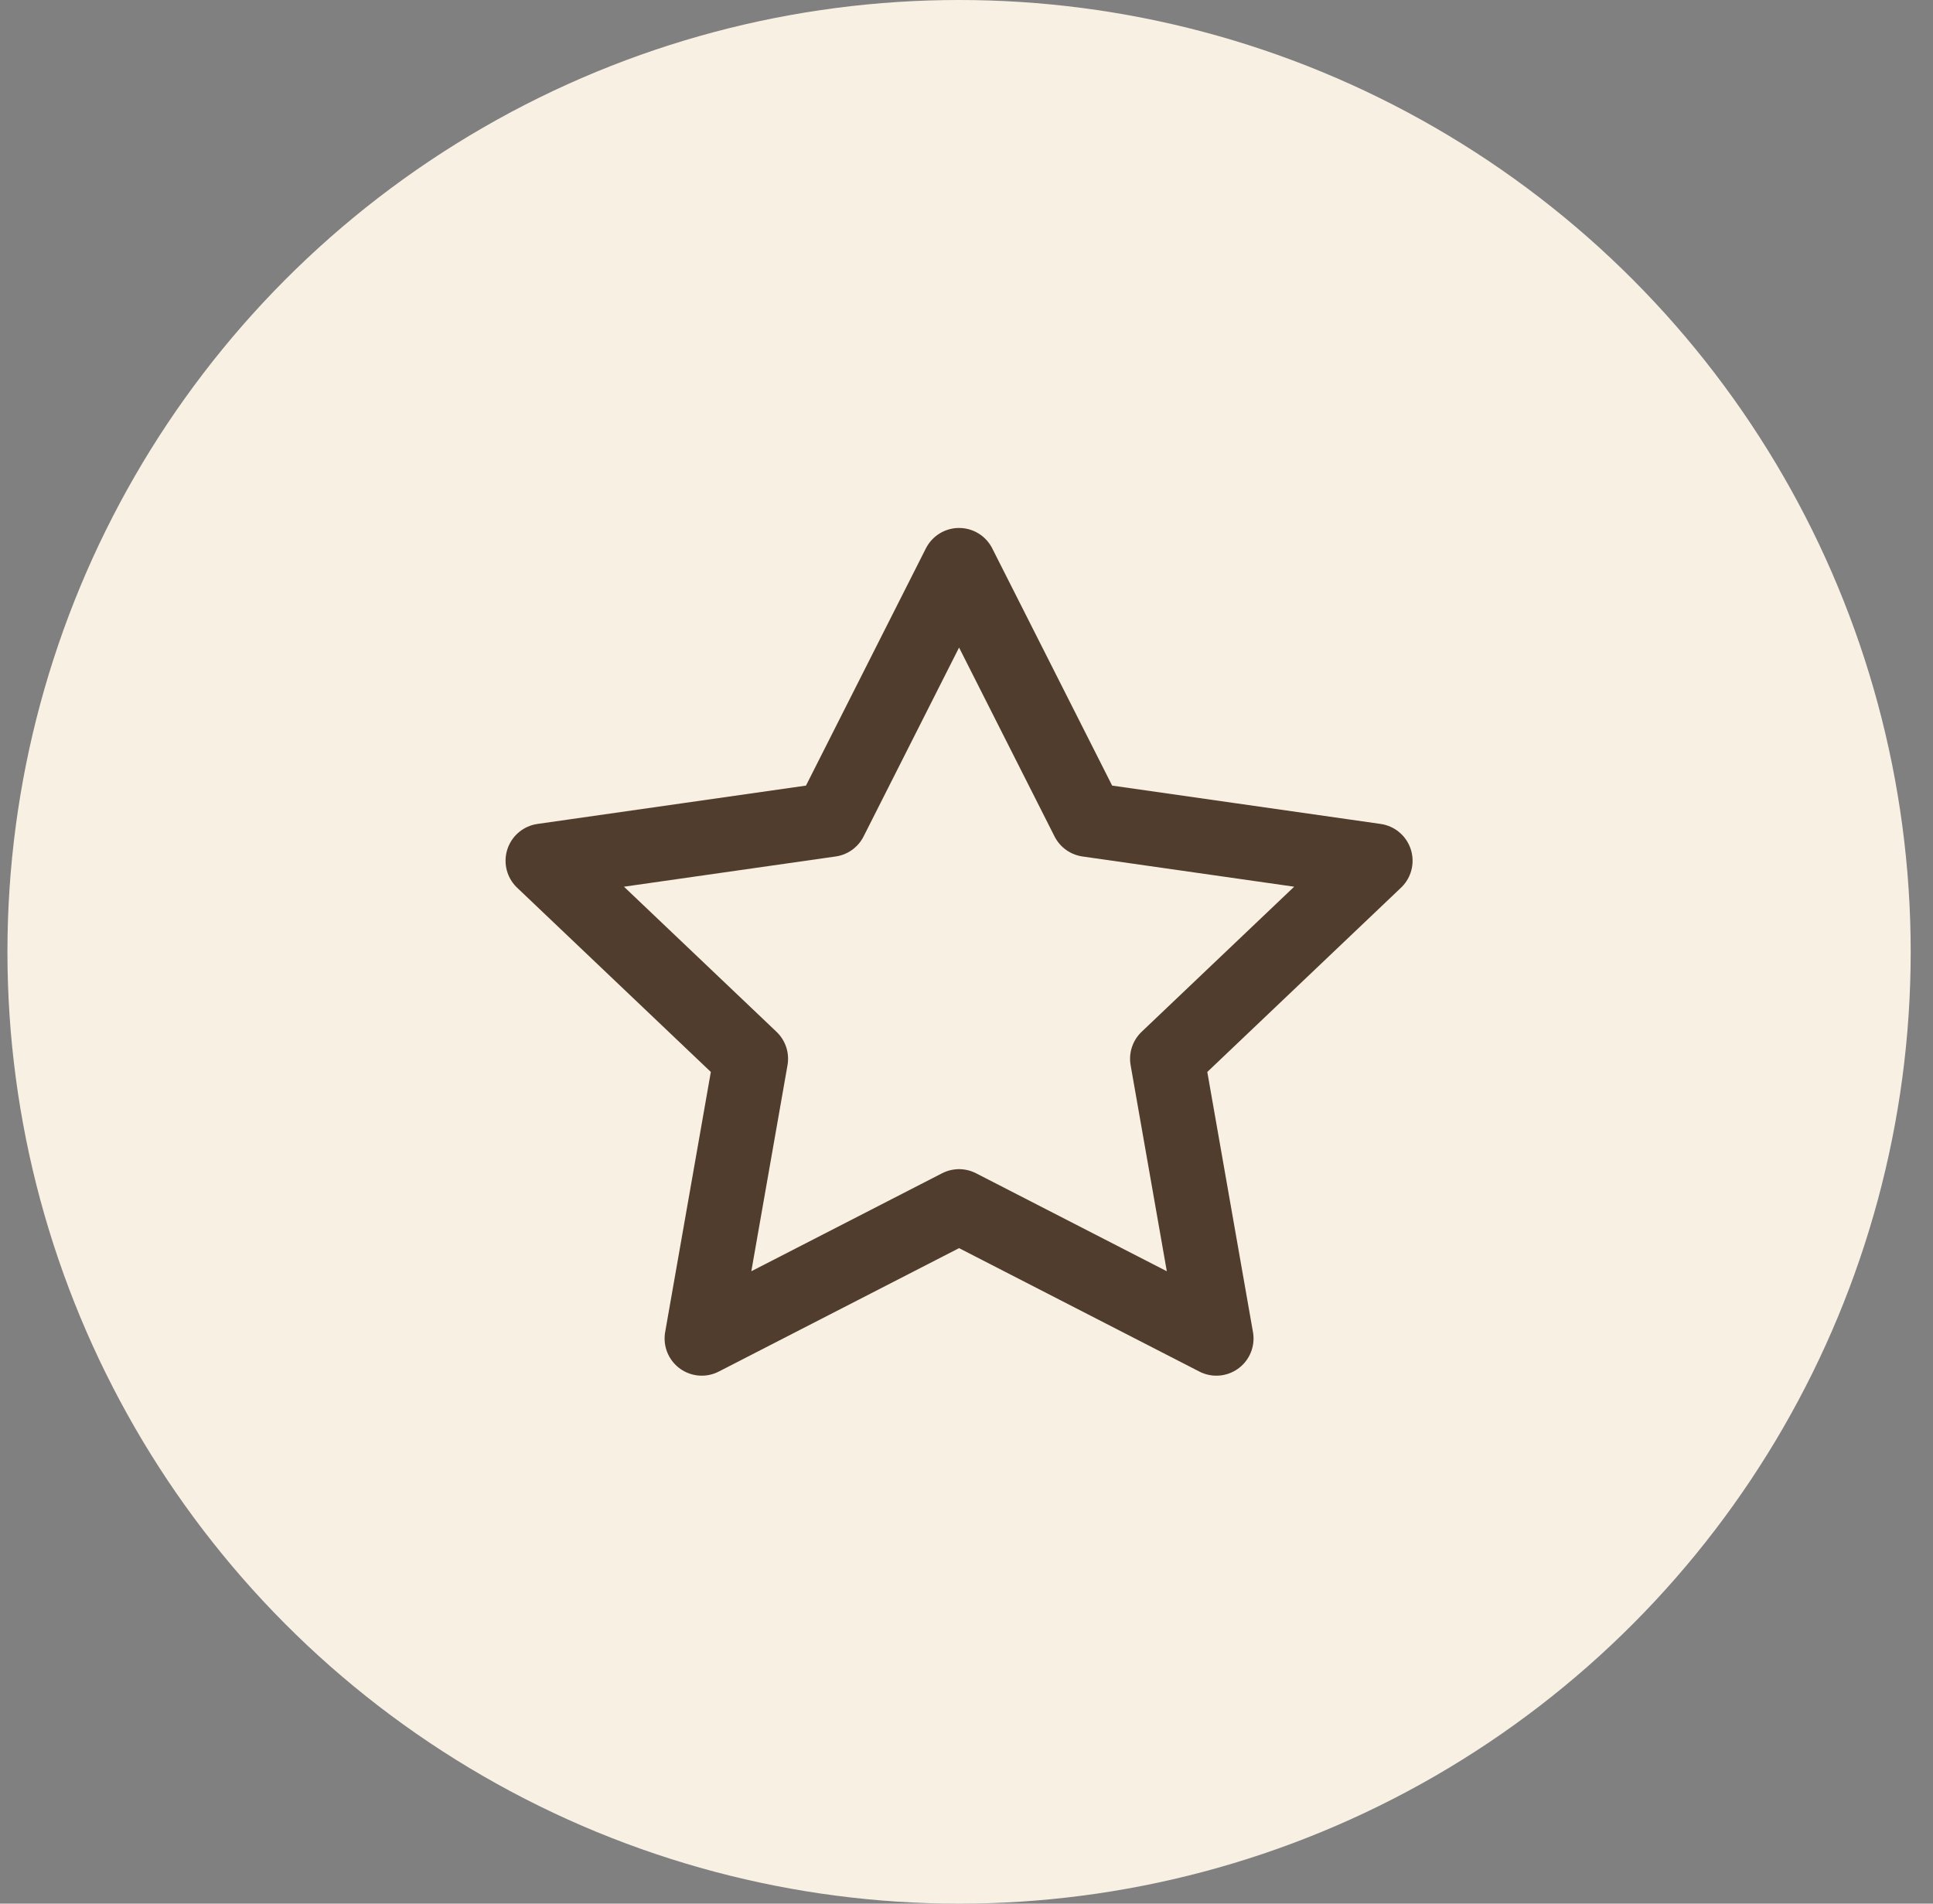 <svg width="65" height="64" viewBox="0 0 65 64" fill="none" xmlns="http://www.w3.org/2000/svg">
<rect x="0" y="0" width="65" height="64" fill="#808080" stroke="none"/>
<circle cx="32.25" cy="32" r="32" fill="#F9F0E4"/>
<path d="M32.25 19L36.576 27.557L46.25 28.938L39.25 35.595L40.902 45L32.25 40.557L23.598 45L25.25 35.595L18.25 28.938L27.924 27.557L32.25 19Z" stroke="#503D2D" stroke-width="2.5" stroke-linecap="round" stroke-linejoin="round"/>
</svg>
